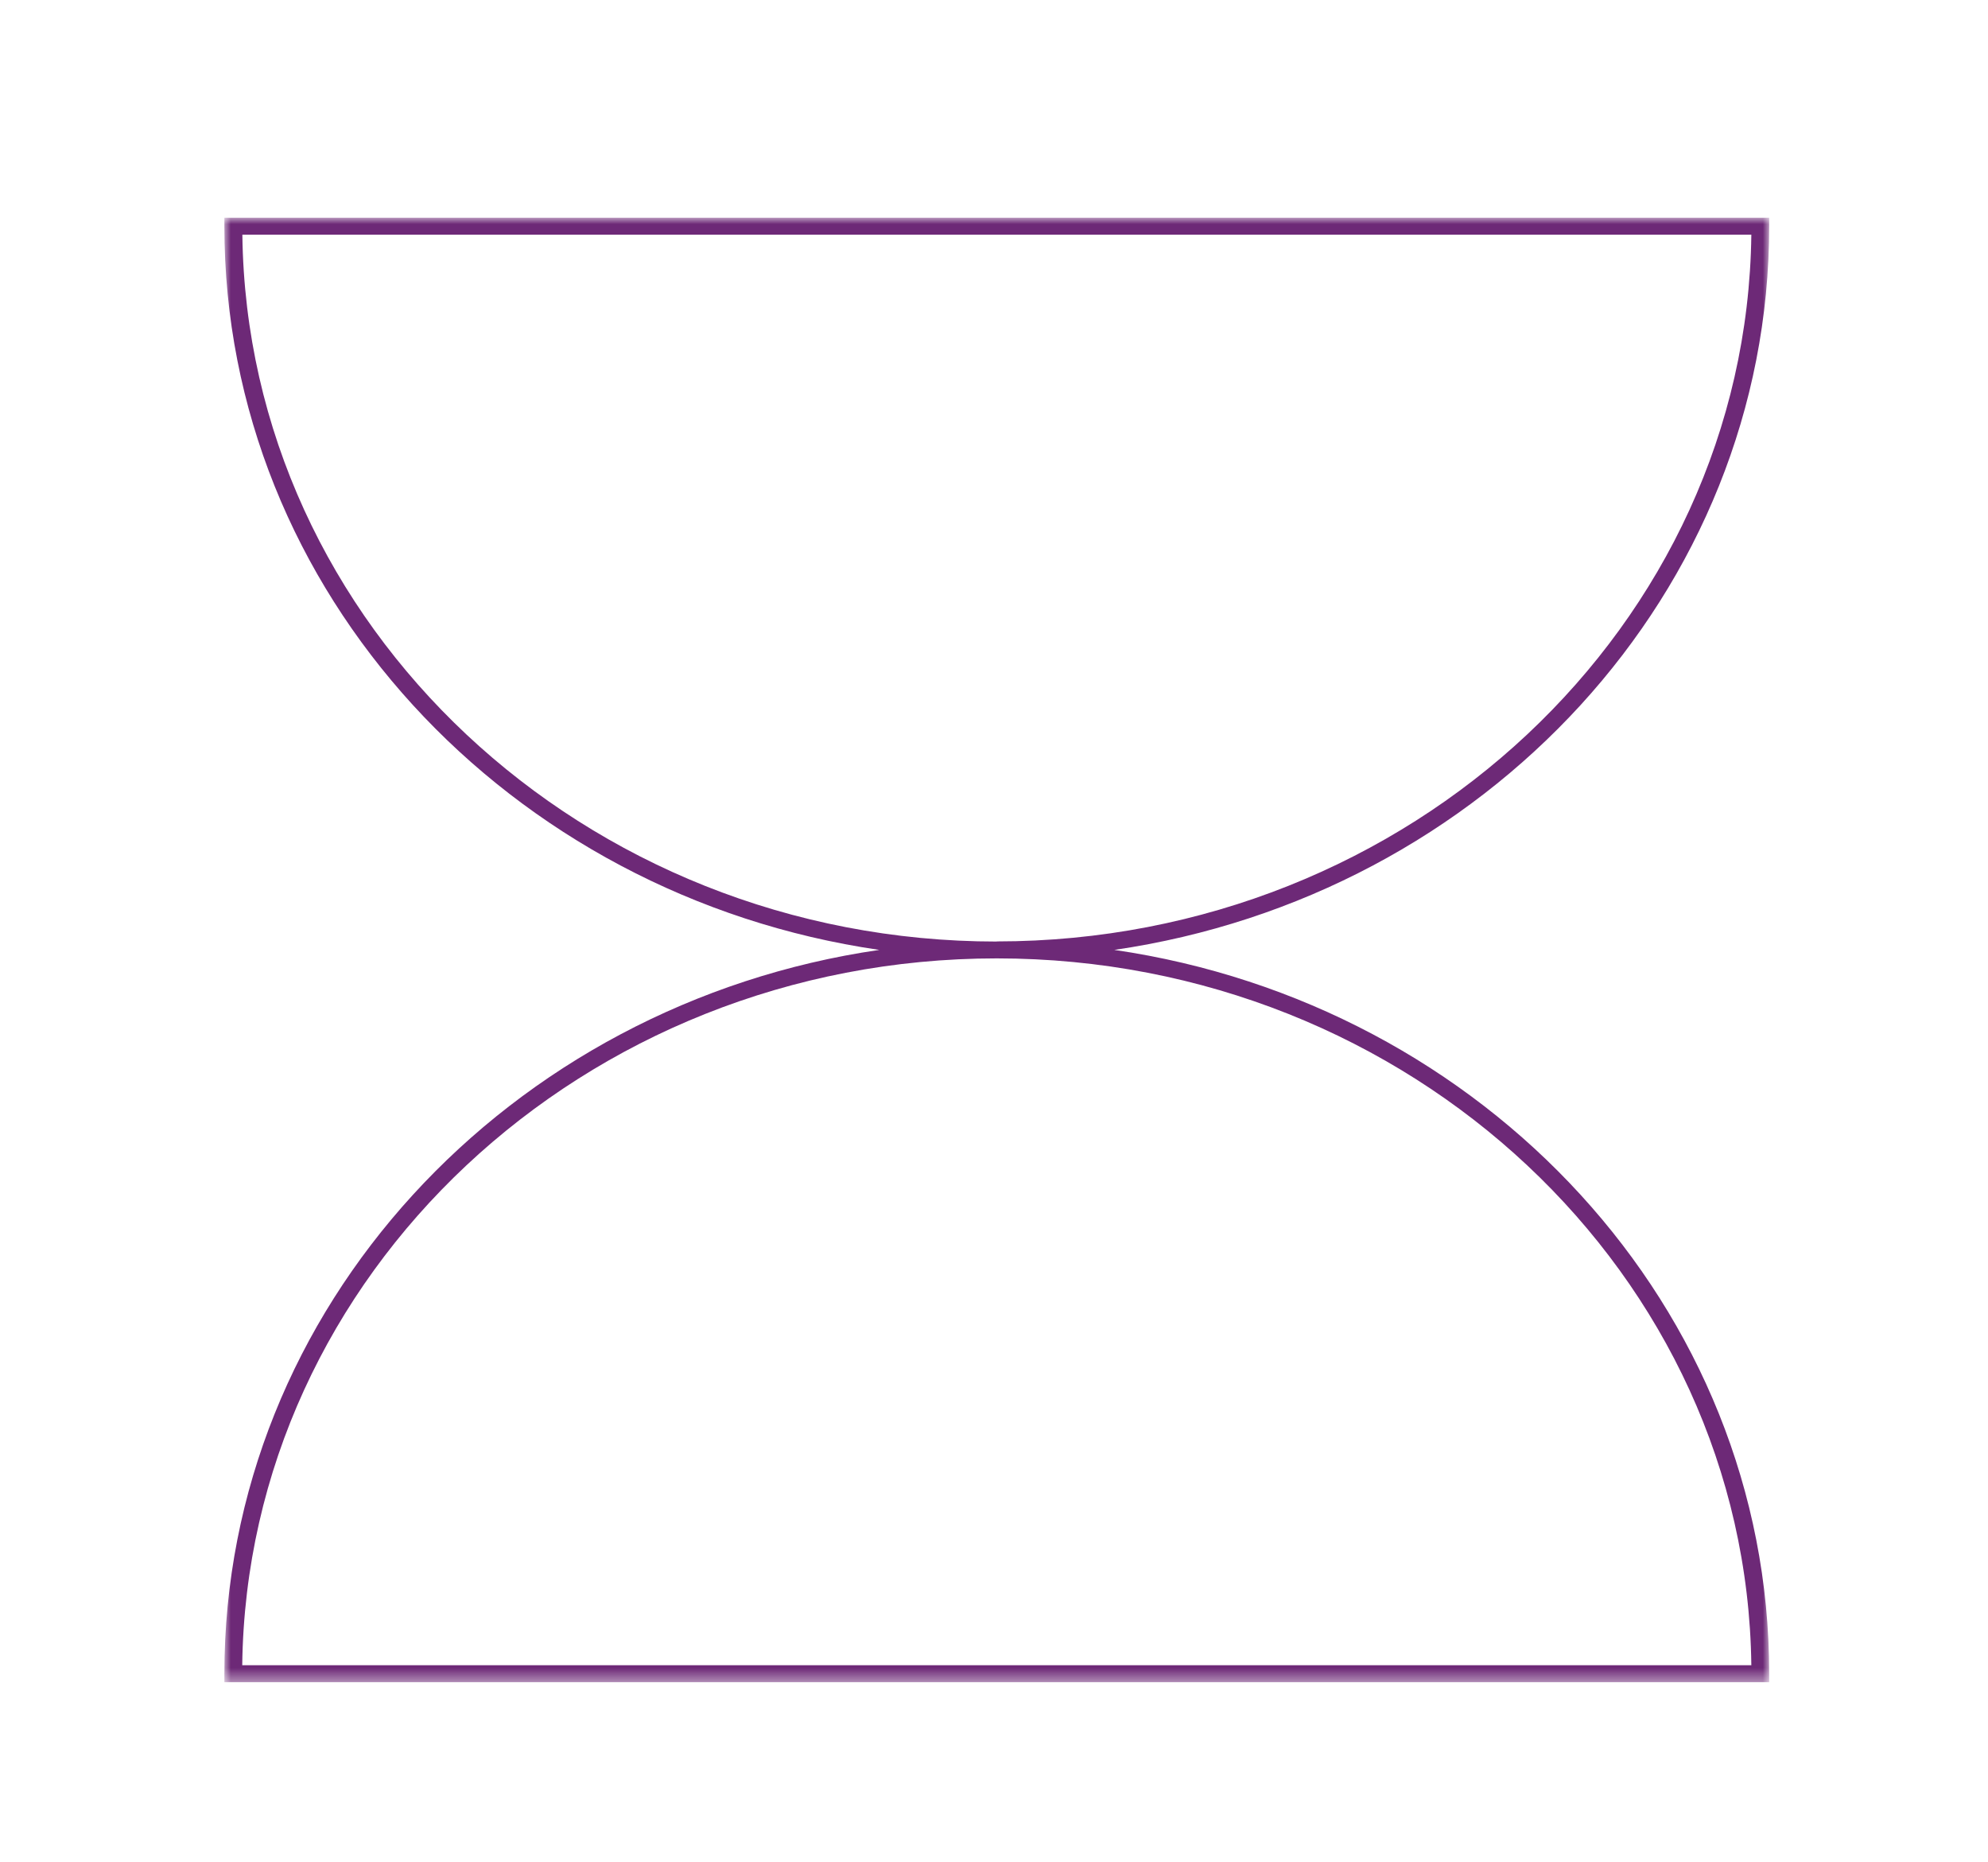 <?xml version="1.0" encoding="UTF-8"?>
<svg id="Layer_1" data-name="Layer 1" xmlns="http://www.w3.org/2000/svg" xmlns:xlink="http://www.w3.org/1999/xlink" viewBox="0 0 157 147">
  <defs>
    <style>
      .cls-1 {
        fill: #6d2977;
      }

      .cls-2 {
        fill: #fff;
      }

      .cls-3 {
        mask: url(#mask);
      }
    </style>
    <mask id="mask" x="17.72" y="17.19" width="122" height="115.63" maskUnits="userSpaceOnUse">
      <g id="mask0_155_1952" data-name="mask0 155 1952">
        <path class="cls-2" d="M139.72,17.19H17.72v115.63h122V17.19Z"/>
      </g>
    </mask>
  </defs>
  <g class="cls-3">
    <path class="cls-1" d="M139.72,17.86v-.67H17.72v.67c0,28.89,22.47,52.89,51.72,57.14-29.25,4.25-51.72,28.26-51.72,57.15v.67h122v-.67c0-28.89-22.47-52.89-51.72-57.15,29.24-4.25,51.72-28.25,51.72-57.15M138.3,131.48H19.13c.38-30.83,26.96-55.81,59.59-55.81s59.21,24.97,59.59,55.81M78.72,74.34c-32.62,0-59.2-24.98-59.58-55.81h119.17c-.38,30.83-26.97,55.8-59.59,55.8"/>
  </g>
</svg>
